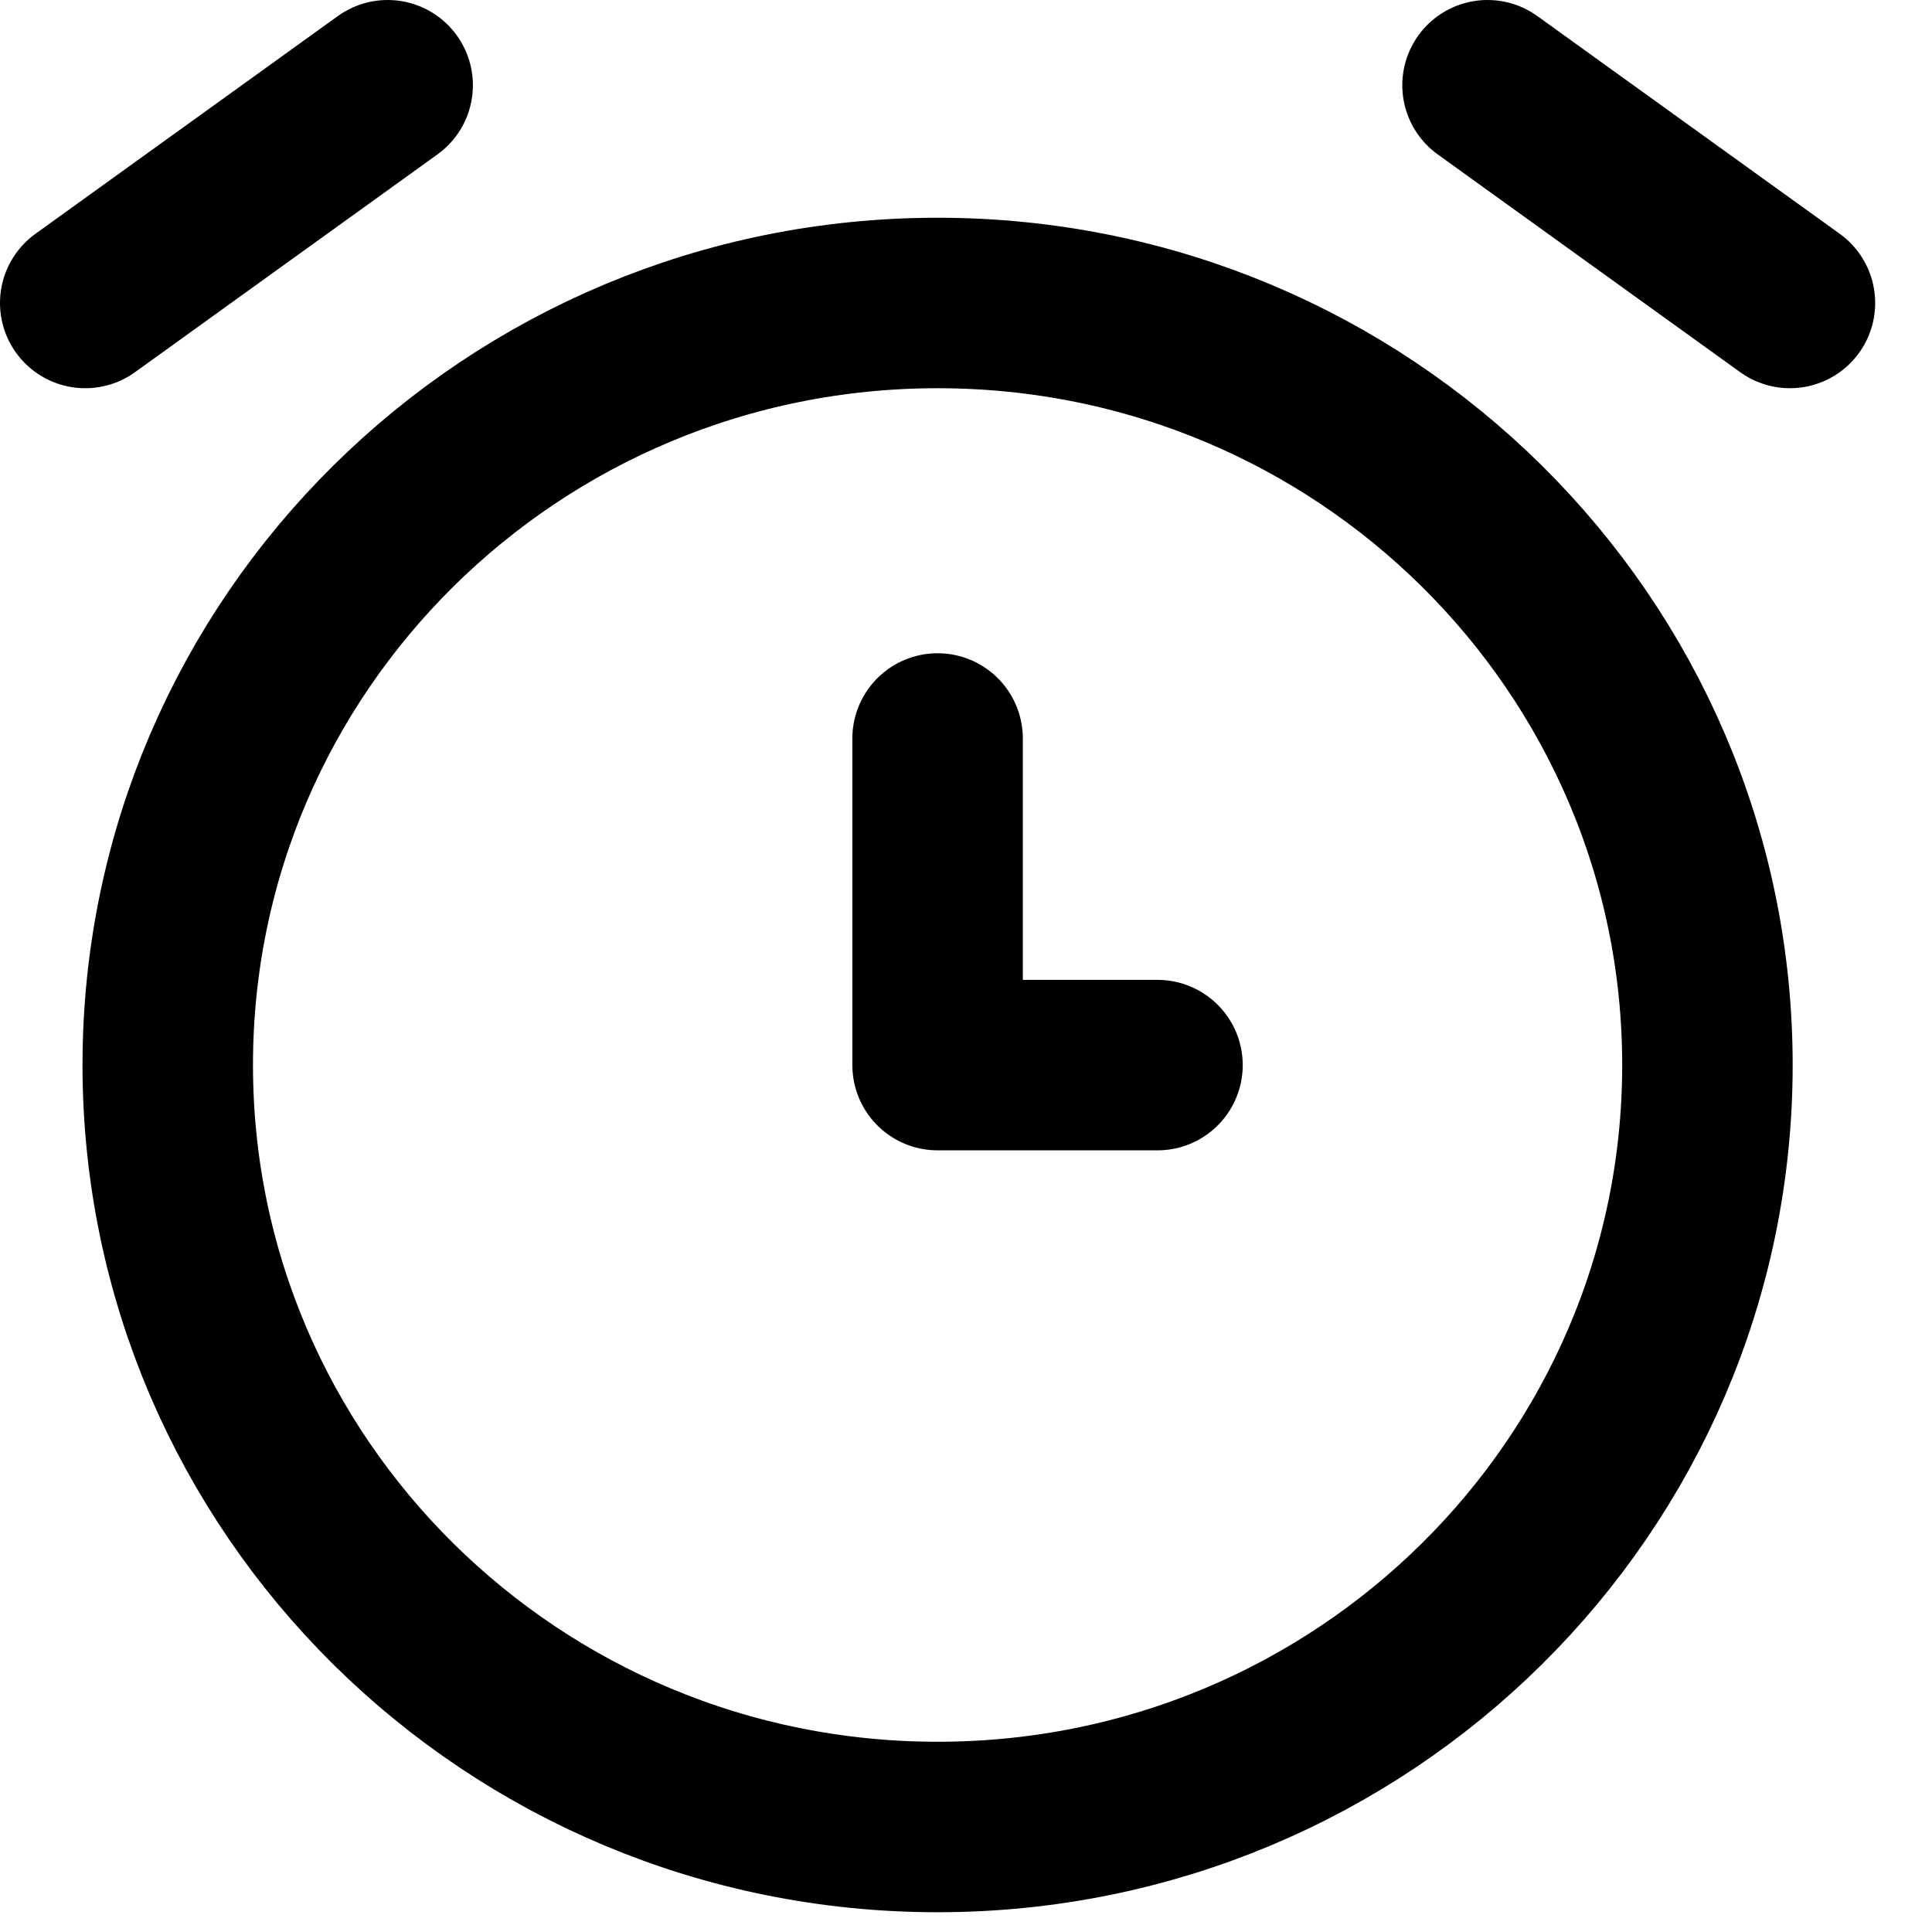 <svg xmlns="http://www.w3.org/2000/svg" fill="none" viewBox="0 0 17 17" height="17" width="17">
<path stroke-linejoin="round" stroke-linecap="round" stroke-width="1.5" stroke="black" d="M8.25 16.076C11.991 16.076 15.024 13.074 15.024 9.371C15.024 5.668 11.991 2.666 8.25 2.666C4.509 2.666 1.476 5.668 1.476 9.371C1.476 13.074 4.509 16.076 8.25 16.076Z"></path>
<path stroke-linejoin="round" stroke-linecap="round" stroke-width="1.5" stroke="black" d="M8.25 6.498V9.372H10.185"></path>
<path stroke-linejoin="round" stroke-linecap="round" stroke-width="1.5" stroke="black" d="M3.411 0.75L0.75 2.666"></path>
<path stroke-linejoin="round" stroke-linecap="round" stroke-width="1.5" stroke="black" d="M13.089 0.75L15.75 2.666"></path>
</svg>
